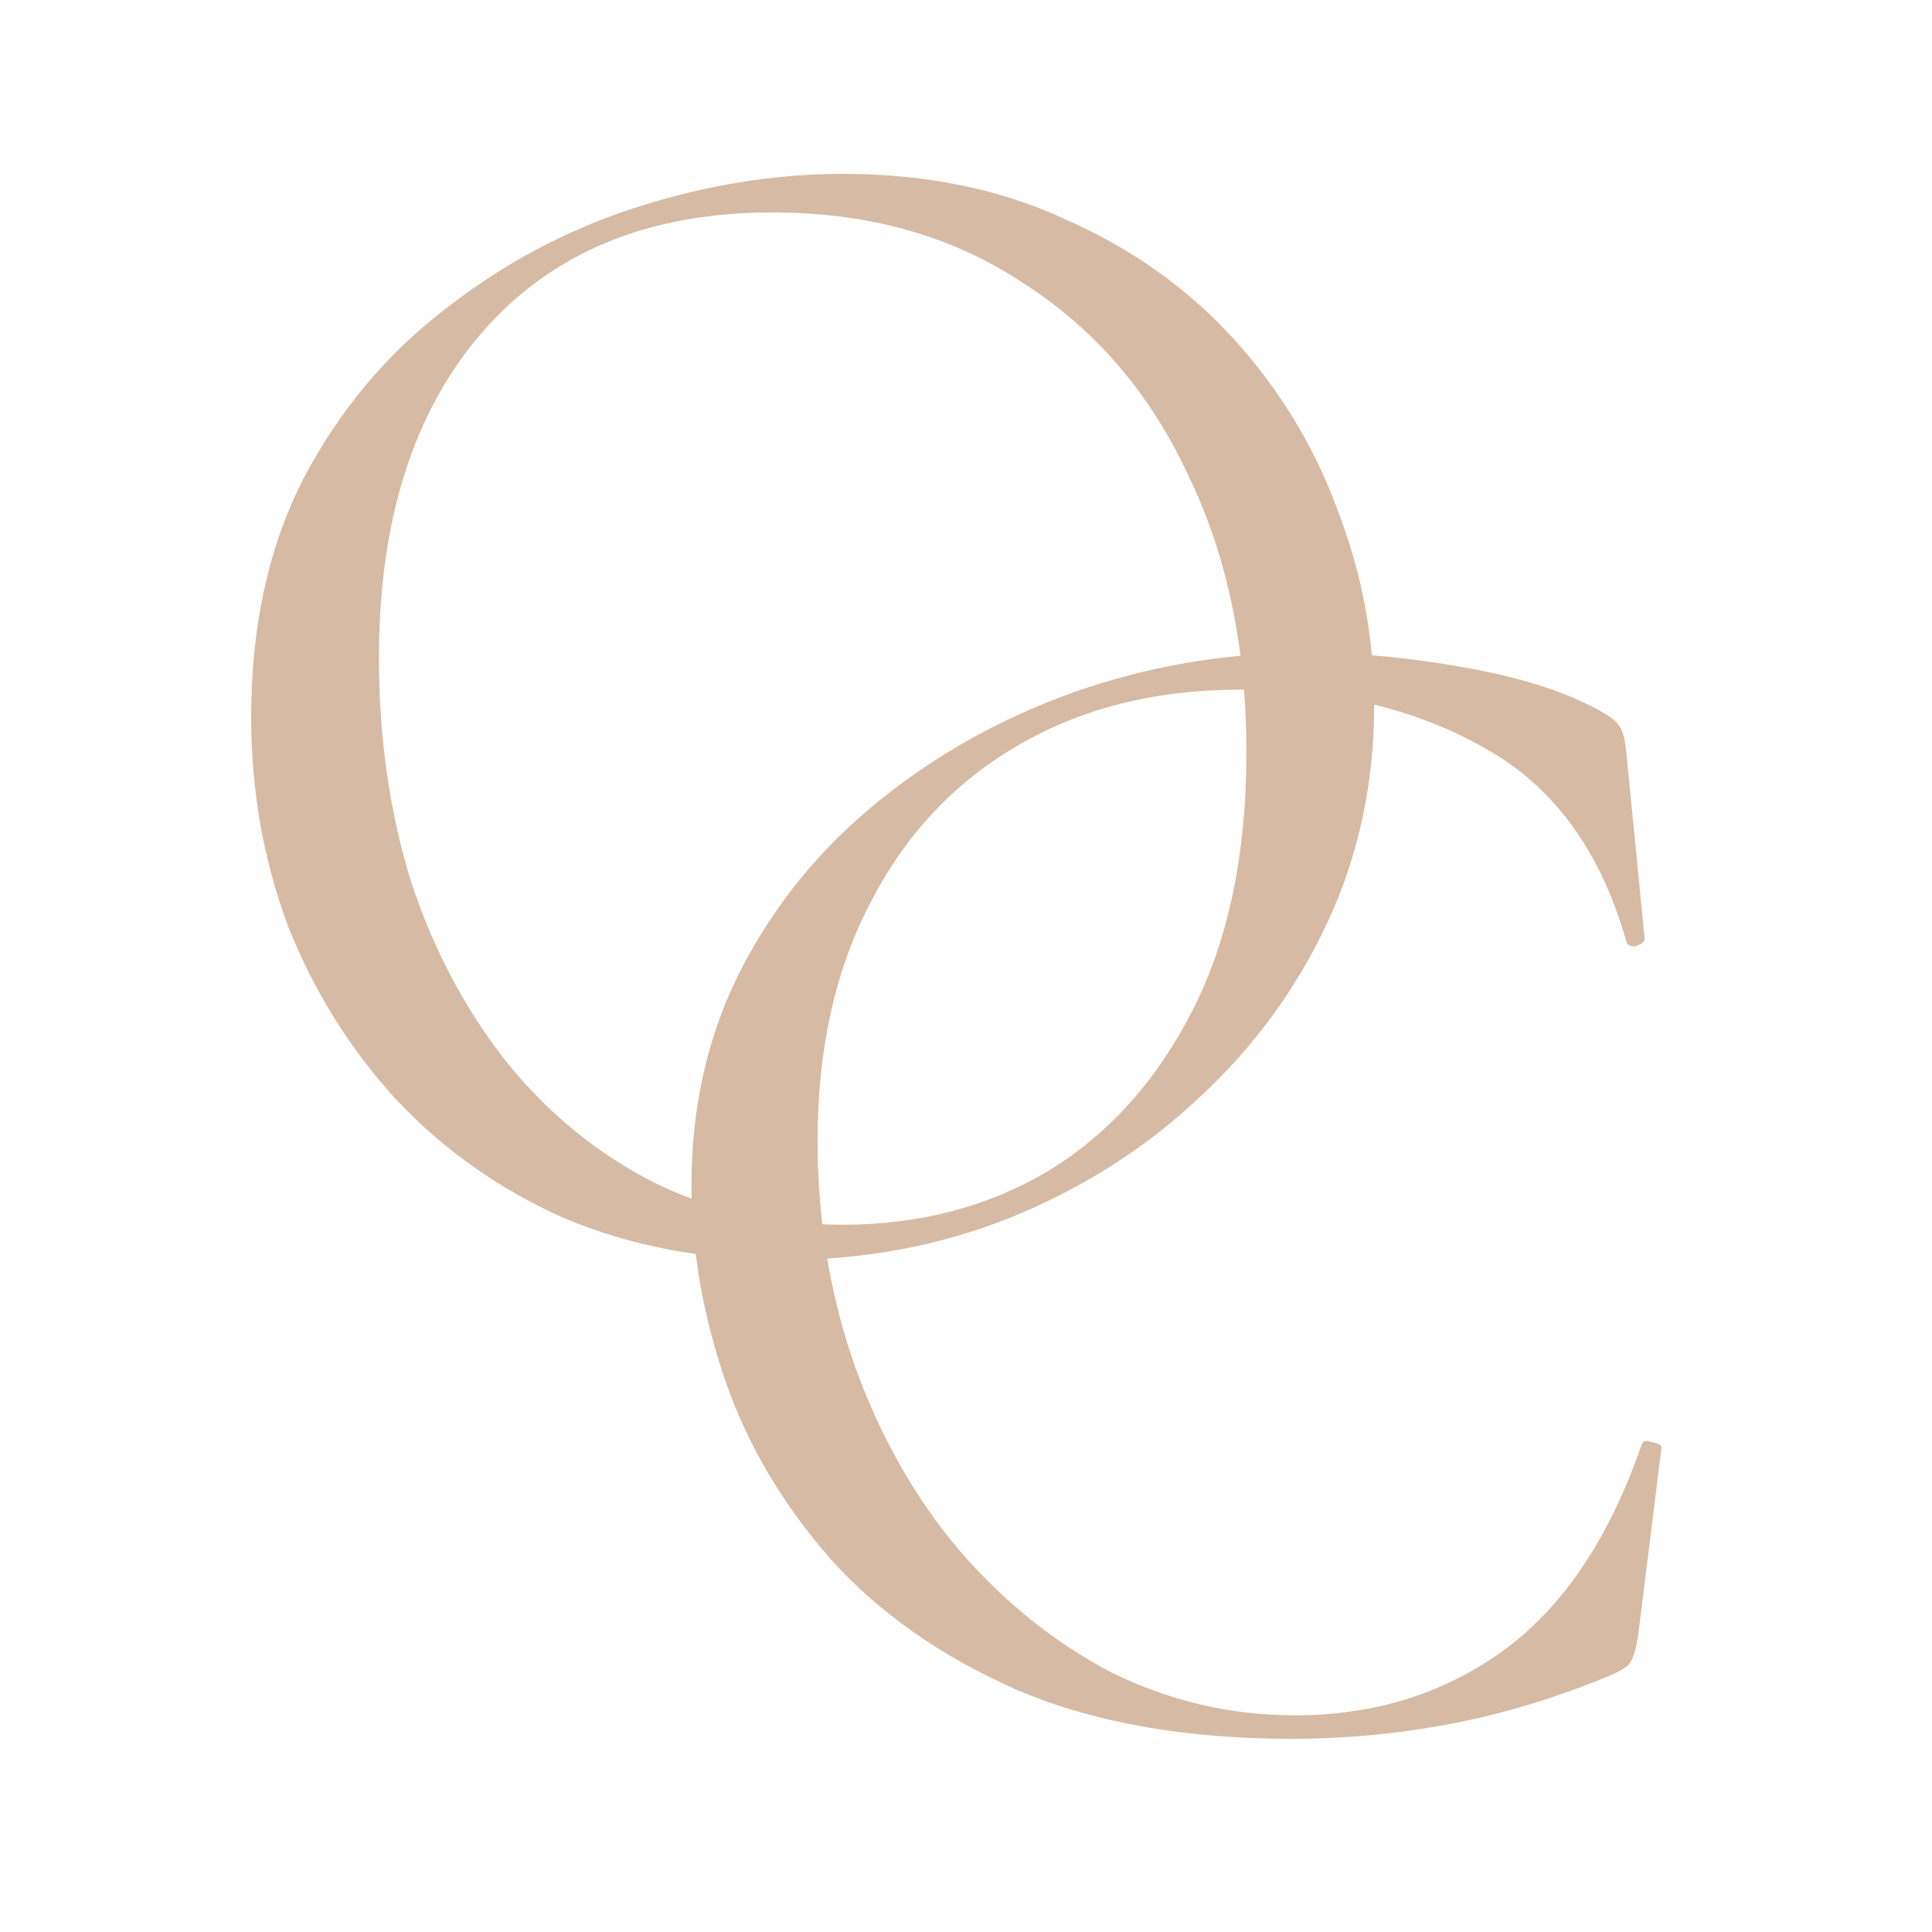 <?xml version="1.0" encoding="UTF-8"?> <svg xmlns="http://www.w3.org/2000/svg" width="100" height="100" viewBox="0 0 100 100" fill="none"><rect width="100" height="100" fill="white"></rect><path d="M40.585 65.214C36.408 65.214 32.608 64.491 29.185 63.045C25.821 61.542 22.92 59.489 20.484 56.886C18.105 54.284 16.249 51.305 14.914 47.951C13.638 44.539 13 40.924 13 37.107C13 32.423 13.899 28.316 15.698 24.789C17.554 21.261 19.991 18.34 23.007 16.027C26.024 13.656 29.33 11.892 32.927 10.735C36.524 9.578 40.092 9 43.63 9C47.923 9 51.752 9.781 55.117 11.342C58.539 12.846 61.44 14.899 63.819 17.502C66.197 20.104 67.996 23.053 69.214 26.35C70.49 29.647 71.128 33.03 71.128 36.5C71.128 40.548 70.316 44.307 68.692 47.777C67.067 51.247 64.834 54.284 61.991 56.886C59.207 59.489 55.958 61.542 52.245 63.045C48.59 64.491 44.704 65.214 40.585 65.214ZM43.63 63.392C47.575 63.392 51.114 62.467 54.247 60.616C57.379 58.708 59.874 55.932 61.73 52.288C63.587 48.645 64.515 44.192 64.515 38.929C64.515 33.492 63.5 28.692 61.469 24.528C59.497 20.306 56.654 17.01 52.941 14.639C49.287 12.21 44.965 10.995 39.976 10.995C33.536 10.995 28.518 13.077 24.922 17.241C21.383 21.348 19.613 26.957 19.613 34.071C19.613 38.177 20.165 42.023 21.267 45.609C22.427 49.136 24.08 52.26 26.227 54.978C28.373 57.638 30.926 59.72 33.884 61.224C36.843 62.669 40.092 63.392 43.63 63.392Z" fill="#D6BAA3"></path><path d="M67.639 33.786C70.308 33.786 73.063 34.046 75.906 34.567C78.806 35.087 81.127 35.839 82.867 36.822C83.389 37.111 83.709 37.371 83.825 37.603C83.999 37.834 84.115 38.268 84.173 38.904L85.13 48.62C85.13 48.736 84.985 48.851 84.695 48.967C84.405 49.025 84.231 48.938 84.173 48.707C82.838 44.022 80.402 40.697 76.863 38.731C73.324 36.706 69.118 35.694 64.245 35.694C59.779 35.694 55.892 36.678 52.585 38.644C49.336 40.552 46.813 43.27 45.014 46.798C43.216 50.268 42.317 54.346 42.317 59.03C42.317 63.136 42.955 67.011 44.231 70.655C45.508 74.24 47.277 77.392 49.539 80.111C51.86 82.829 54.499 84.969 57.458 86.53C60.475 88.034 63.665 88.785 67.03 88.785C71.091 88.785 74.659 87.687 77.733 85.489C80.866 83.234 83.273 79.677 84.956 74.819C85.014 74.587 85.188 74.529 85.478 74.645C85.826 74.703 86 74.79 86 74.905L84.782 84.708C84.666 85.402 84.521 85.865 84.347 86.096C84.231 86.27 83.912 86.472 83.389 86.704C80.605 87.86 77.849 88.699 75.123 89.219C72.396 89.74 69.641 90 66.856 90C61.345 90 56.617 89.161 52.672 87.484C48.727 85.749 45.508 83.494 43.013 80.718C40.519 77.884 38.691 74.79 37.531 71.435C36.371 68.023 35.791 64.669 35.791 61.372C35.791 57.208 36.661 53.449 38.401 50.095C40.141 46.74 42.52 43.849 45.536 41.42C48.553 38.991 51.947 37.111 55.718 35.781C59.547 34.451 63.52 33.786 67.639 33.786Z" fill="#D6BAA3"></path></svg> 